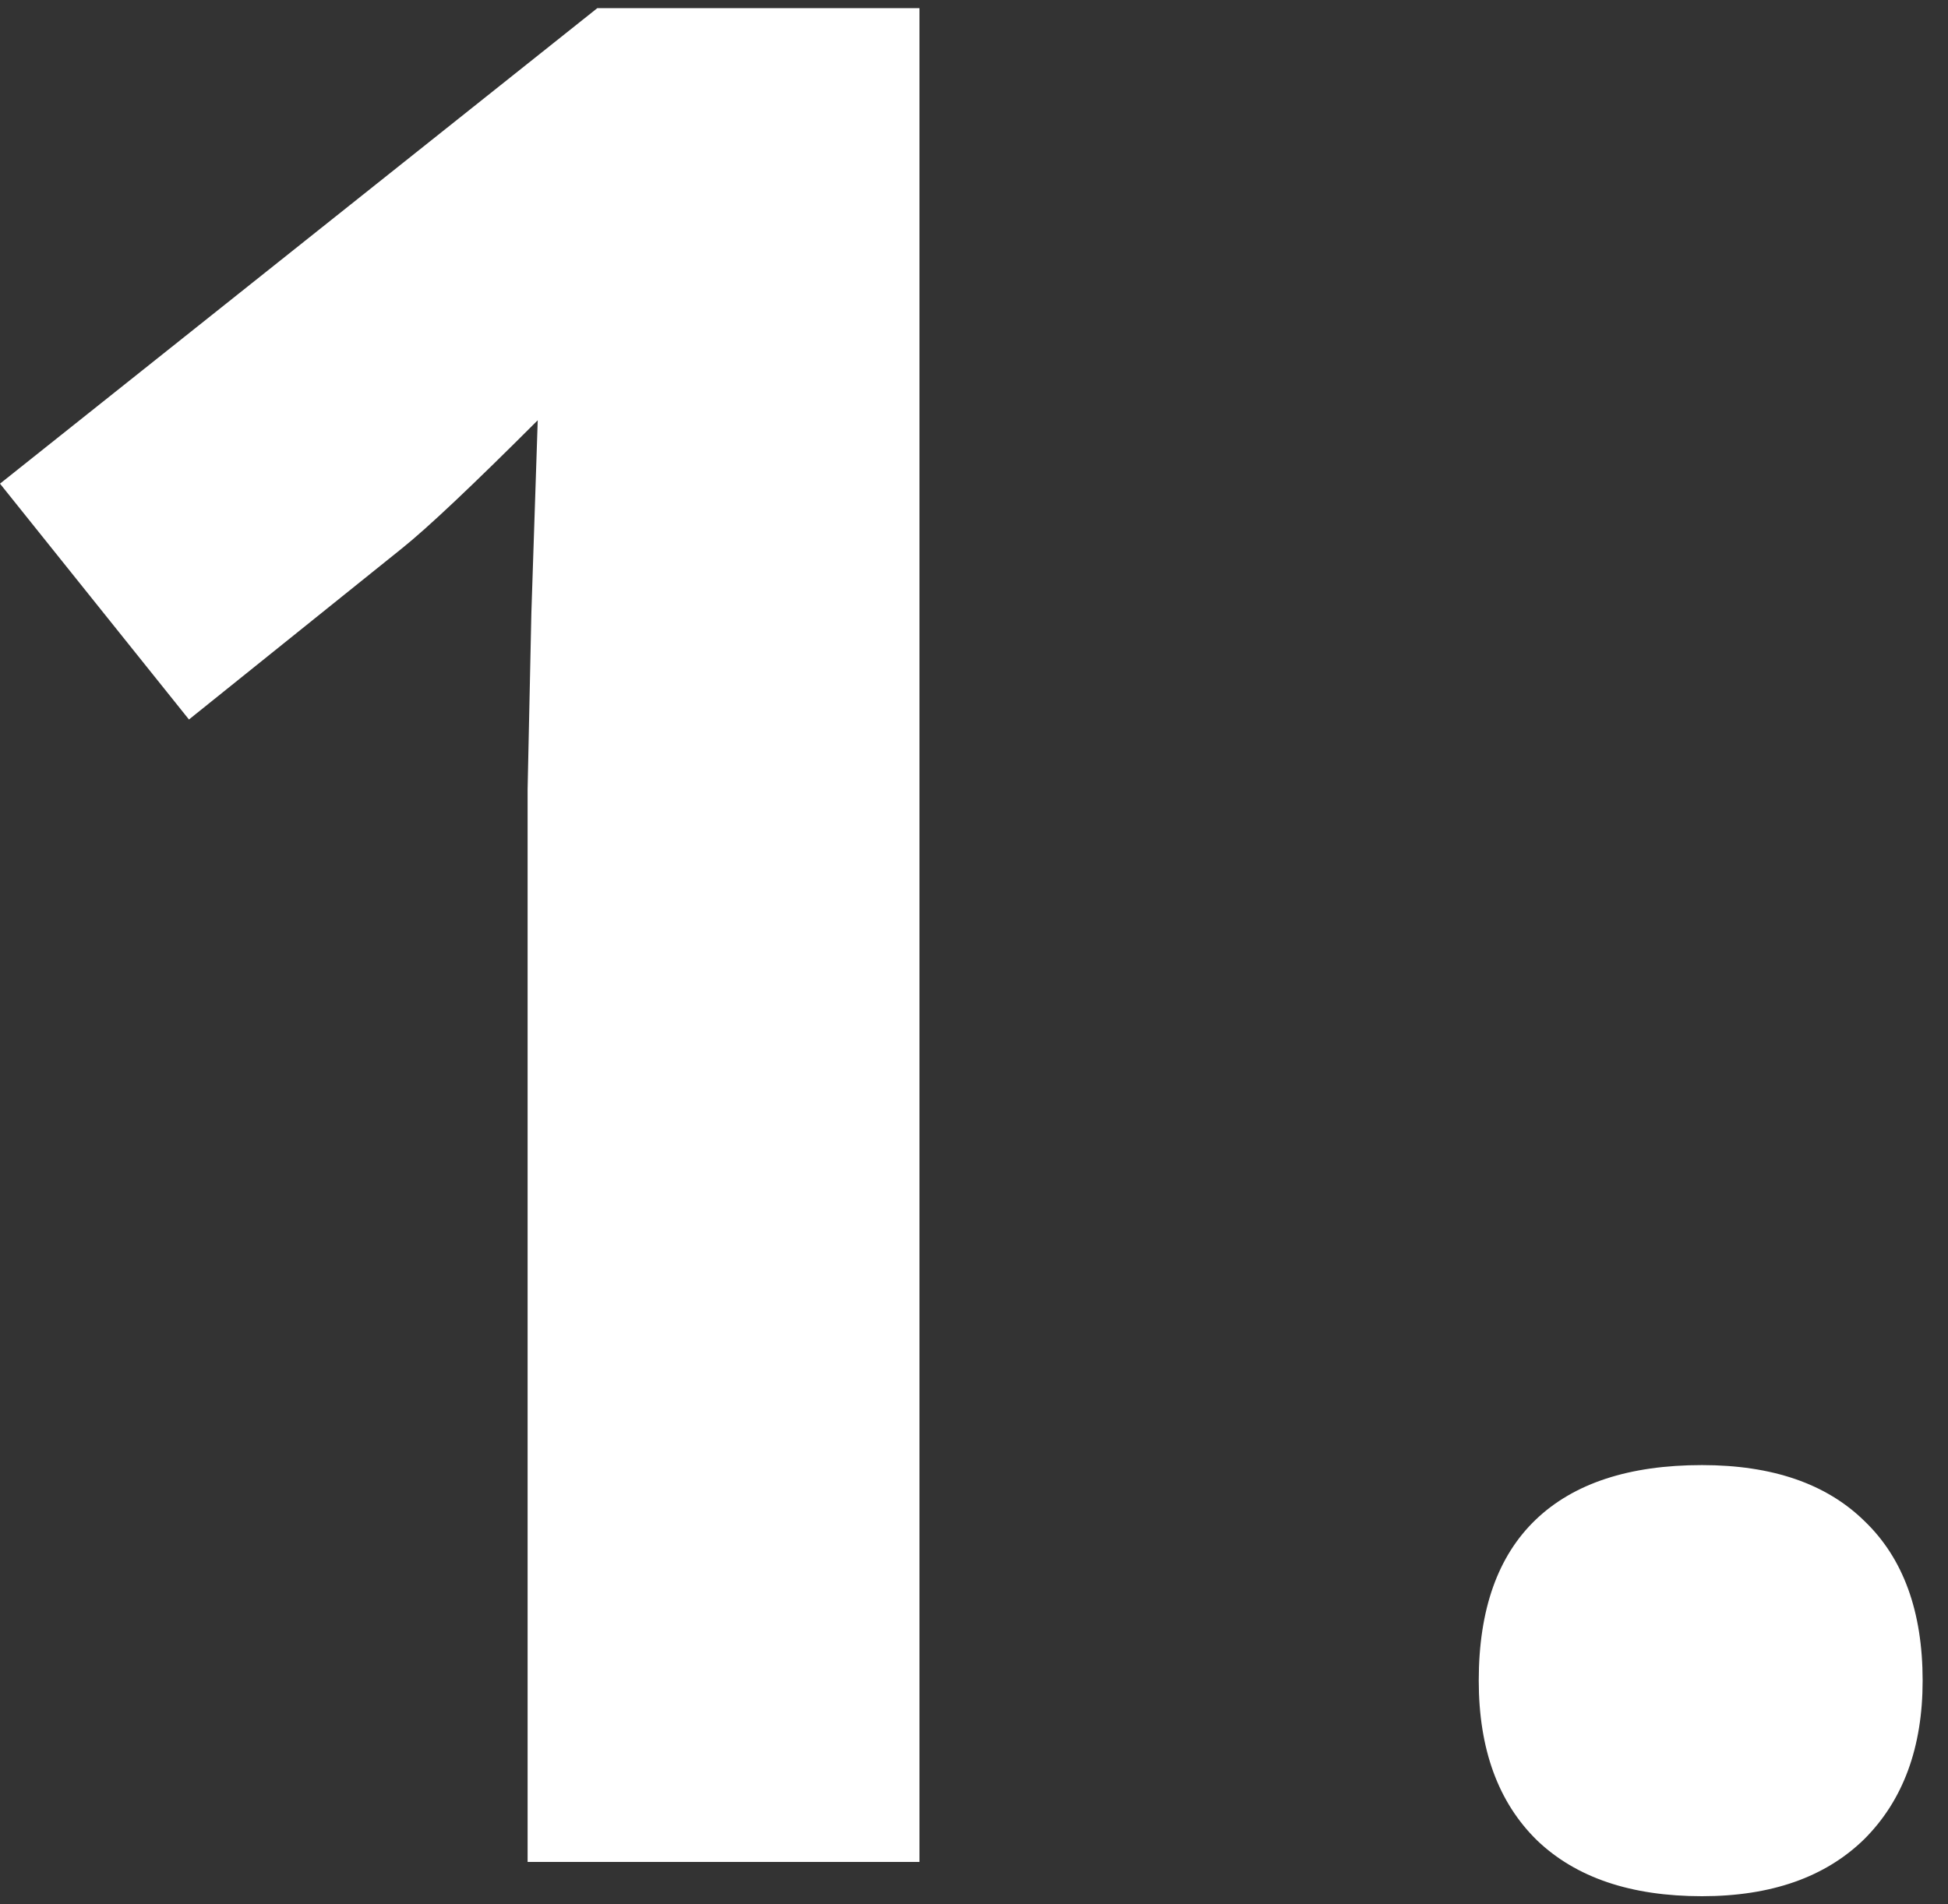 <?xml version="1.0" encoding="UTF-8" ?>
<svg width="45" height="44" viewBox="0 0 45 44" fill="none" xmlns="http://www.w3.org/2000/svg">
<rect x="0" y="0" width="45" height="44" fill="#333333" stroke="none"/>
<g id="1.">
<path d="M21.24 43.02H12.188V18.235L12.275 14.163L12.422 9.71C10.918 11.214 9.873 12.2 9.287 12.669L4.365 16.624L0 11.175L13.799 0.188H21.24V43.02Z" fill="white"/>
<path d="M34.16 38.831C34.16 37.19 34.6 35.95 35.478 35.11C36.357 34.27 37.637 33.851 39.316 33.851C40.938 33.851 42.188 34.28 43.066 35.14C43.965 35.999 44.414 37.23 44.414 38.831C44.414 40.374 43.965 41.595 43.066 42.493C42.168 43.372 40.918 43.812 39.316 43.812C37.676 43.812 36.406 43.382 35.508 42.523C34.609 41.644 34.16 40.413 34.16 38.831Z" fill="white"/>
</g>
</svg>
